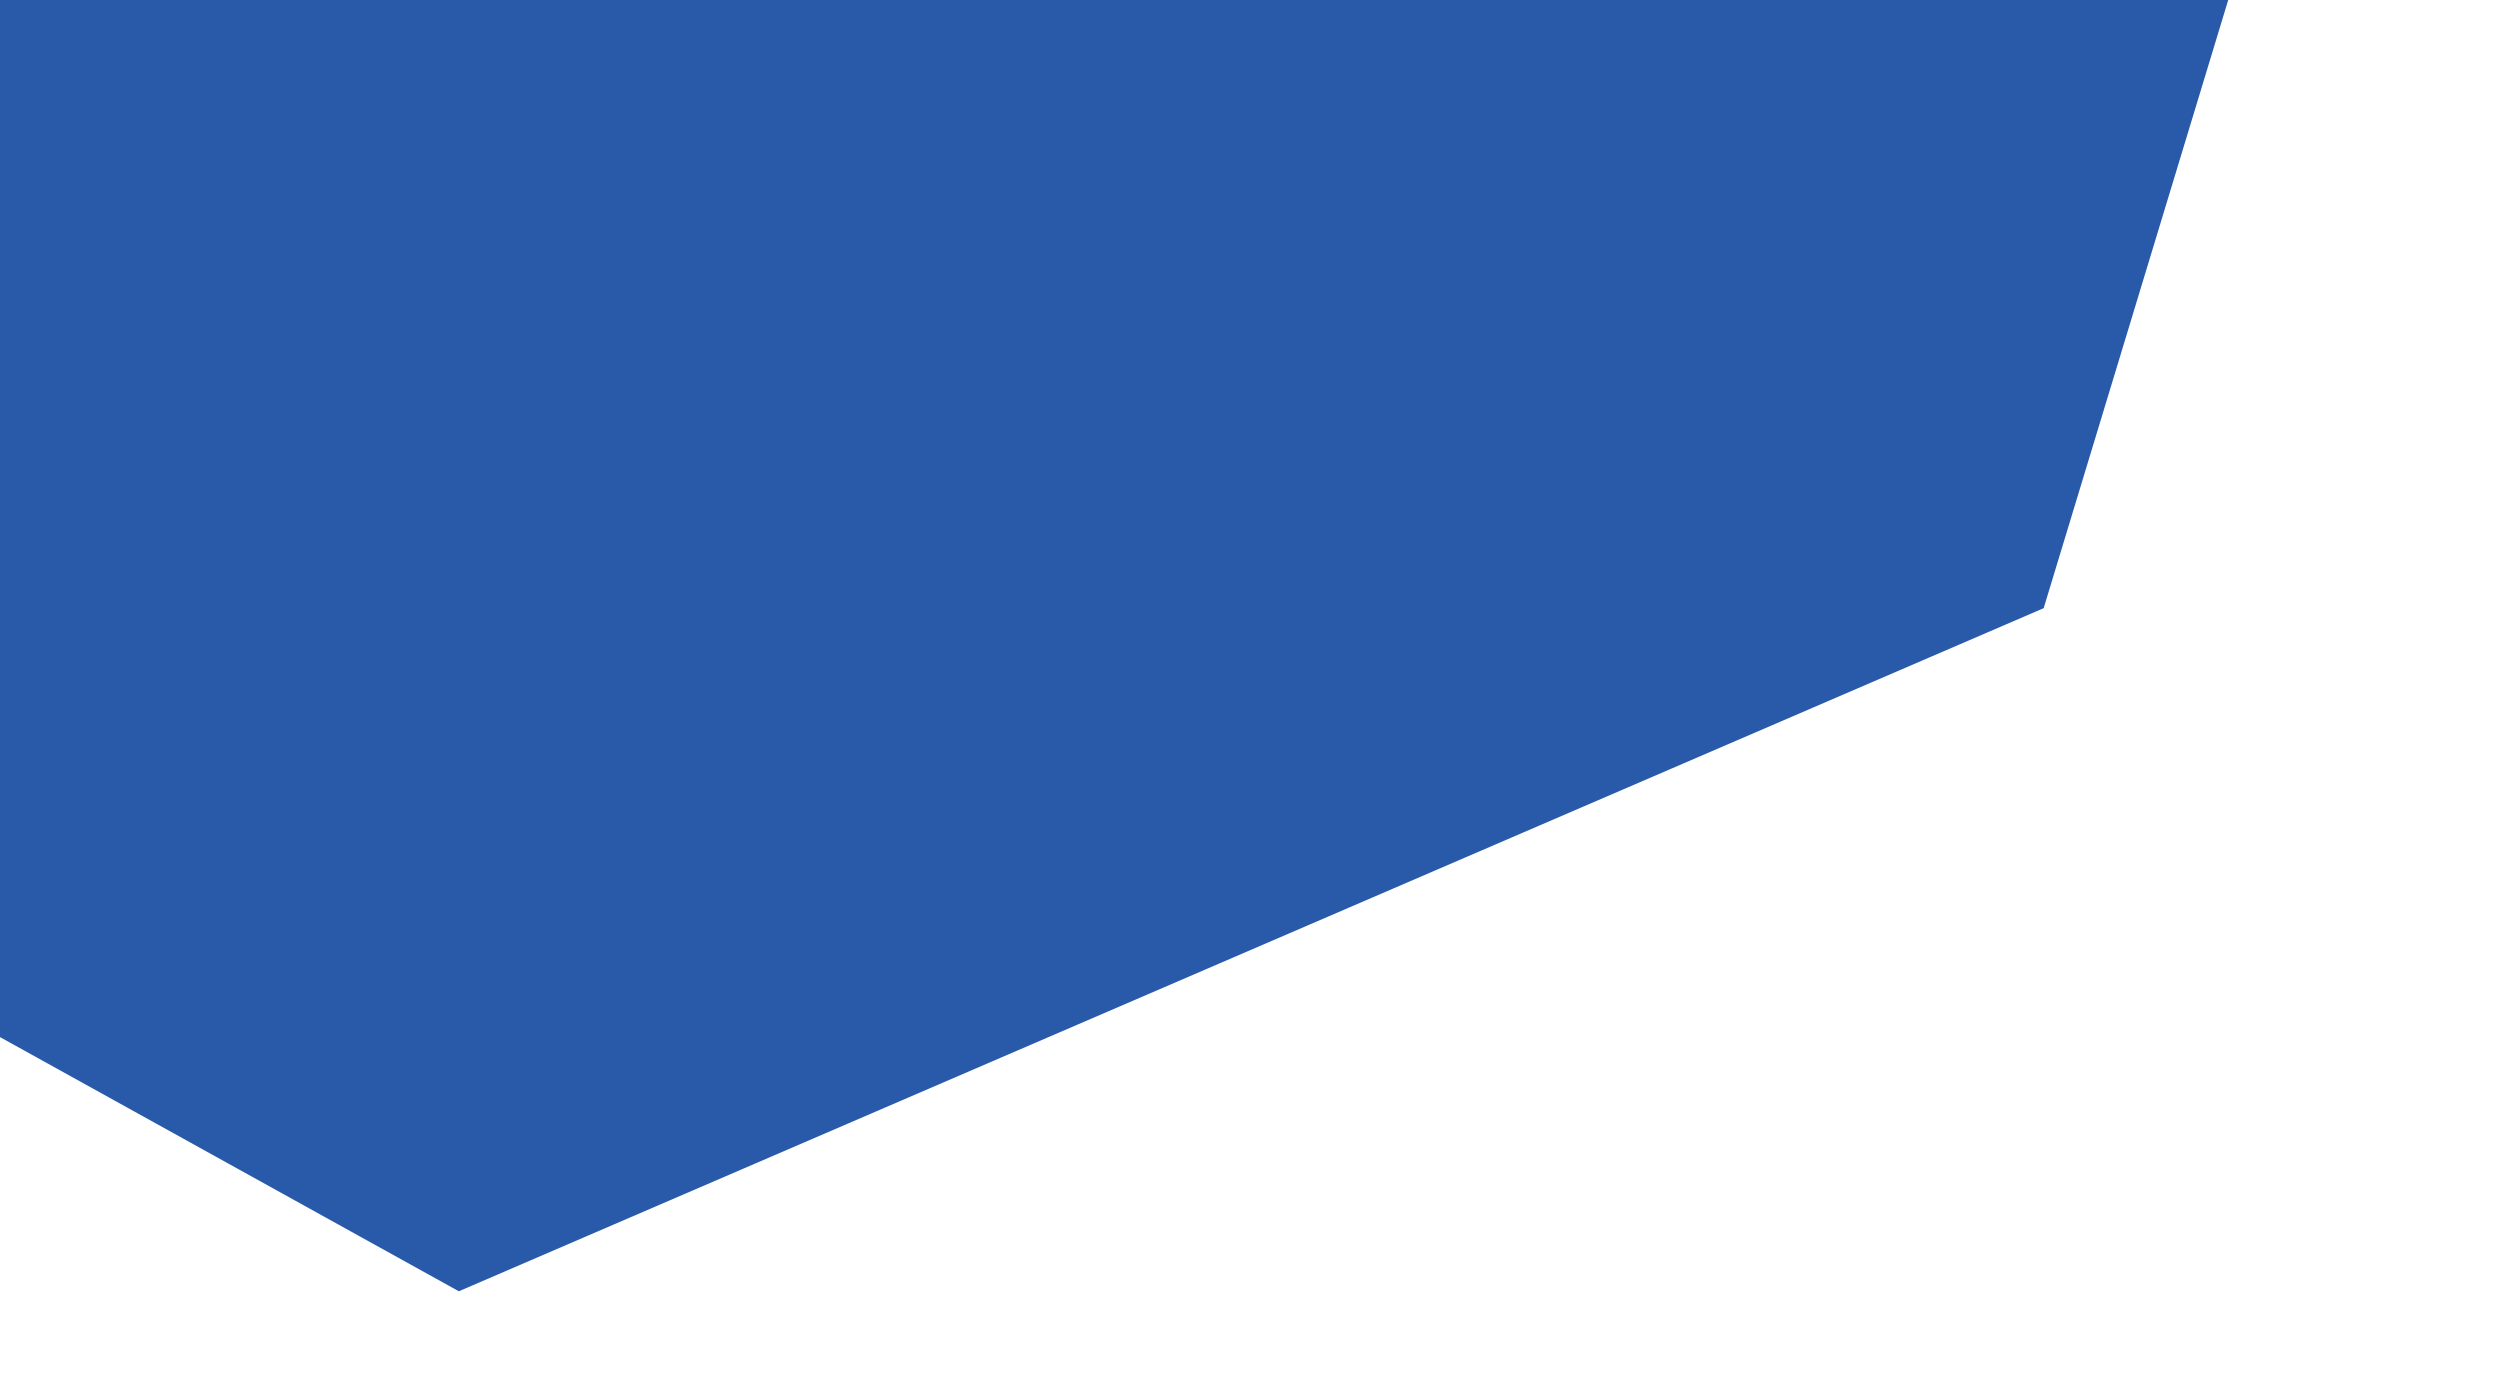<svg xmlns="http://www.w3.org/2000/svg" xmlns:xlink="http://www.w3.org/1999/xlink" width="249" height="137" viewBox="0 0 249 137"><defs><clipPath id="a"><rect width="249" height="137" fill="#295aaa" stroke="#707070" stroke-width="1"/></clipPath></defs><g clip-path="url(#a)"><path d="M0,0H228L203.549,80.574,45.7,148.611,0,123.295Z" transform="translate(0 -20)" fill="#295aaa" style="mix-blend-mode:multiply;isolation:isolate"/></g></svg>